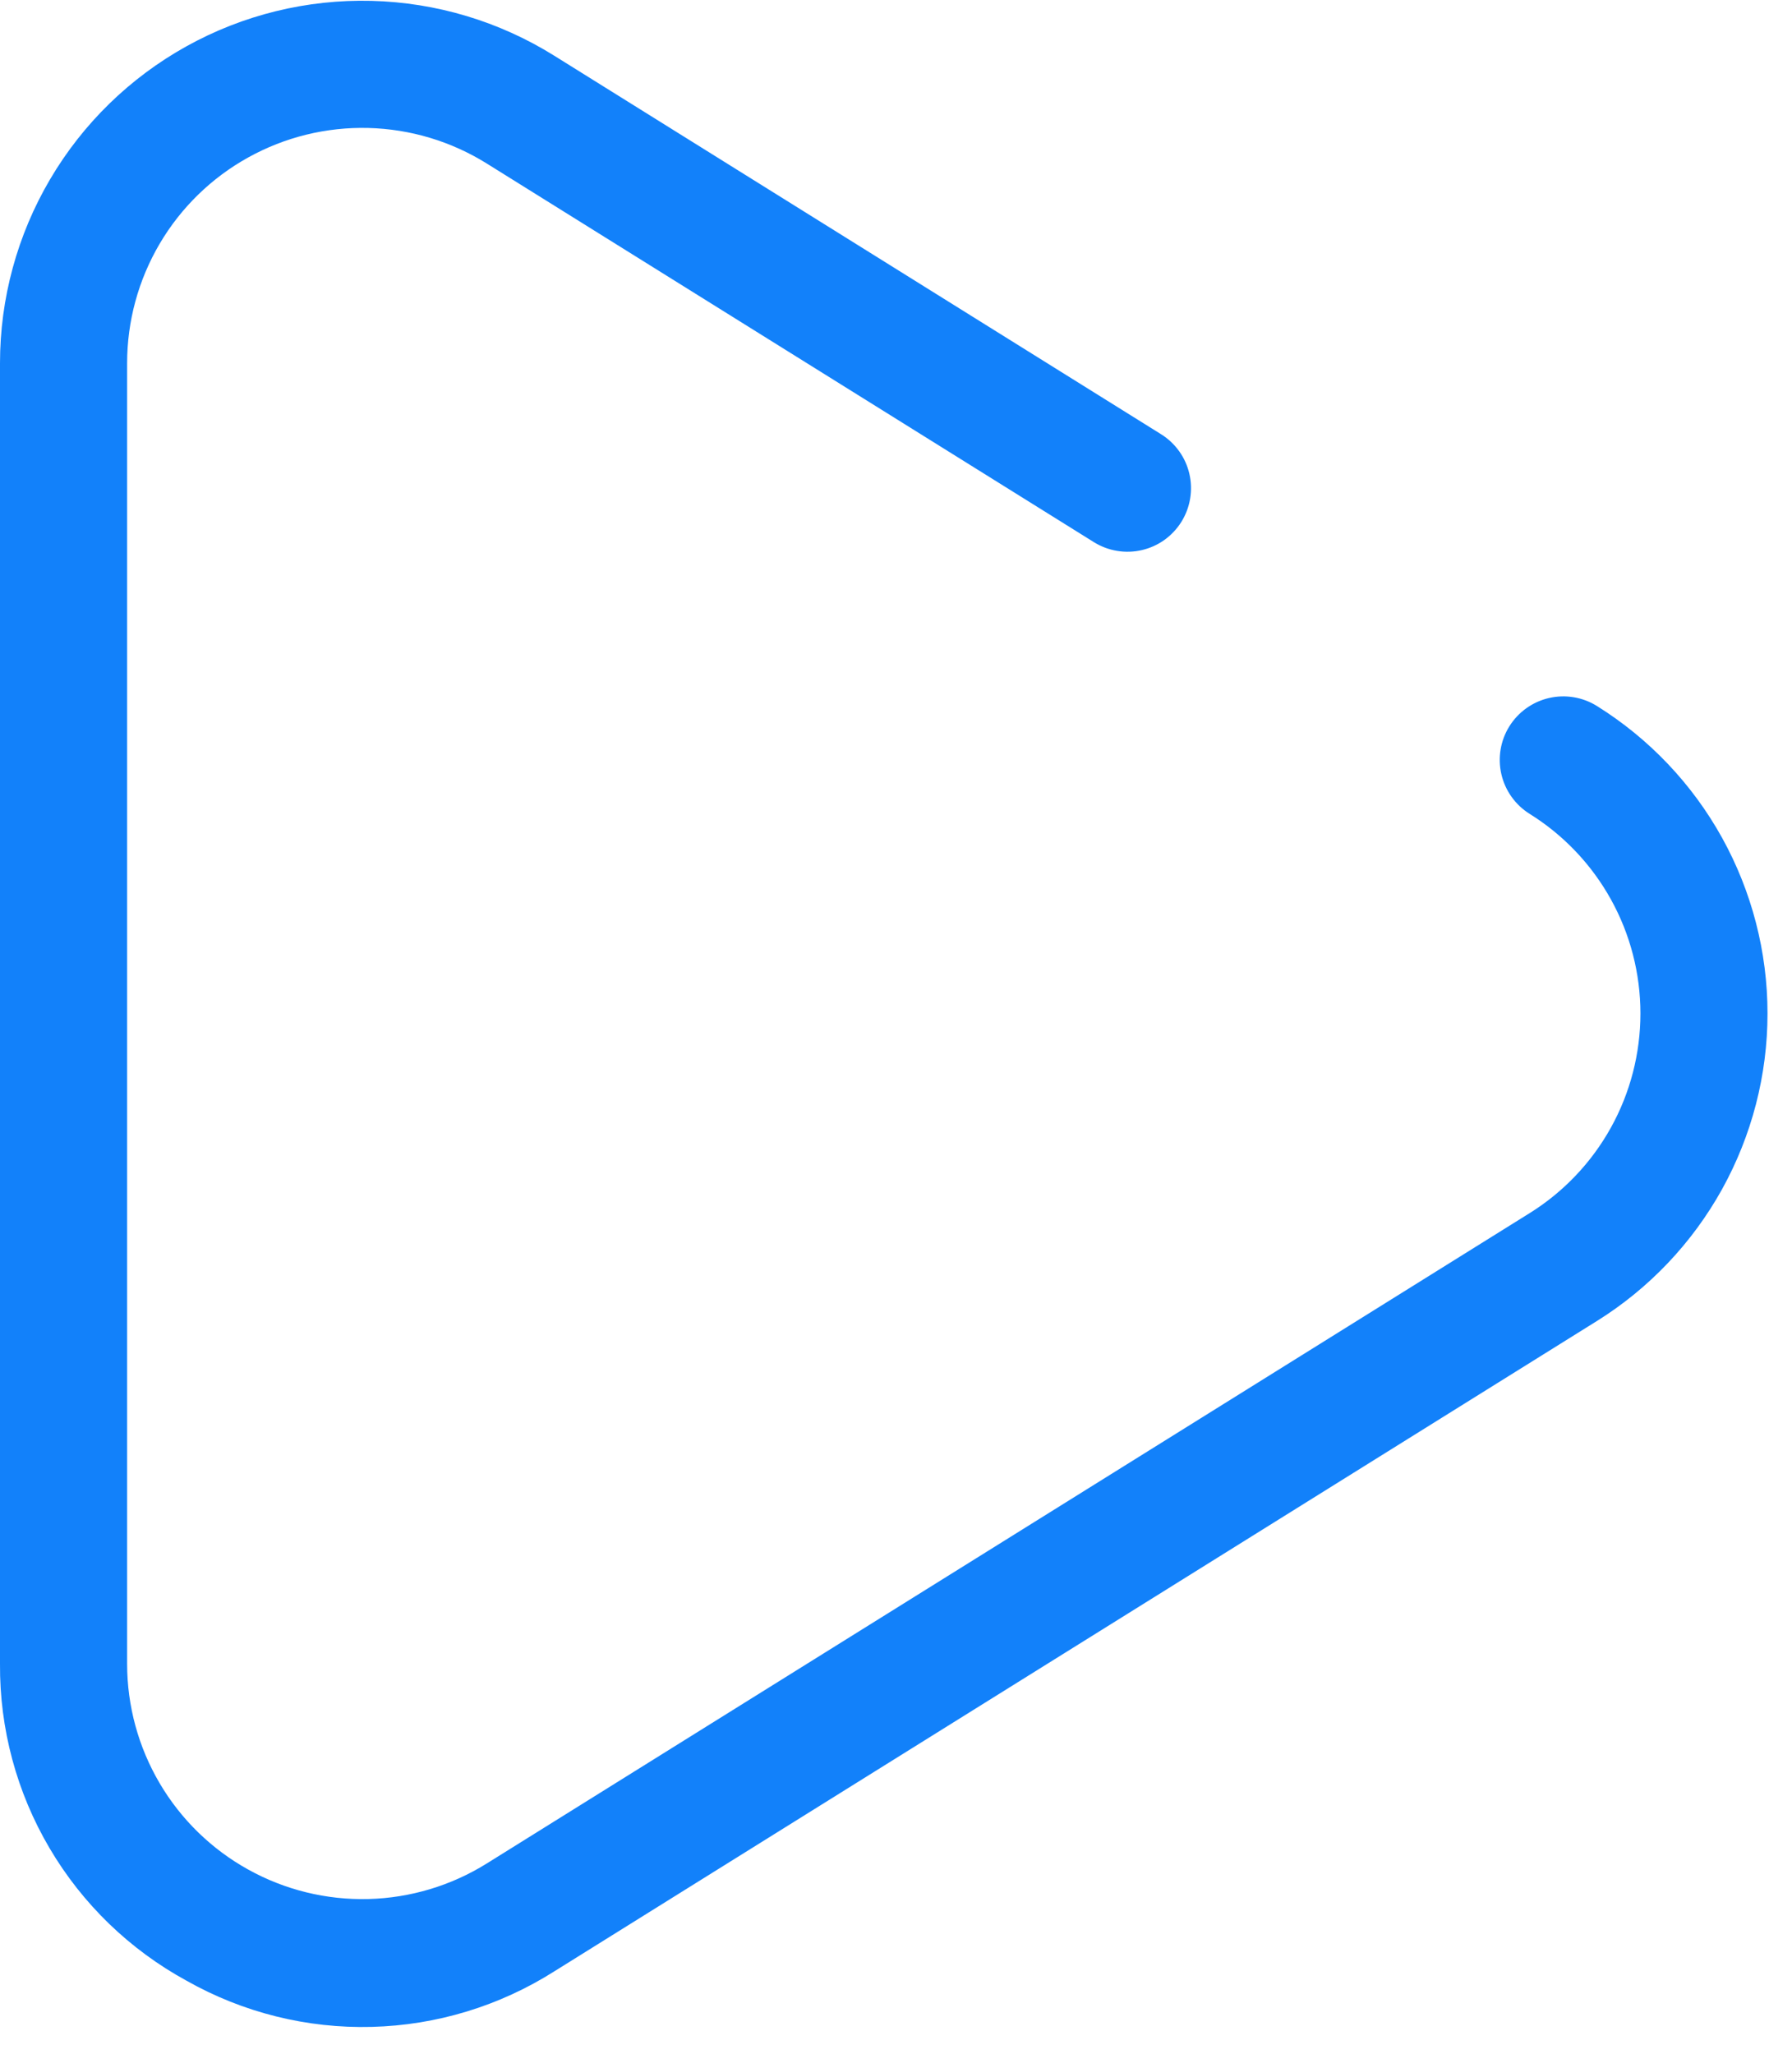 <svg width="48" height="55" viewBox="0 0 48 55" fill="none" xmlns="http://www.w3.org/2000/svg">
<g clip-path="url(#clip0_5_2)">
<path opacity="0.926" d="M42.774 18.907C42.391 18.668 41.928 18.592 41.489 18.694C41.049 18.796 40.668 19.069 40.429 19.452C40.19 19.835 40.114 20.298 40.216 20.737C40.318 21.177 40.591 21.558 40.974 21.797C41.882 22.363 42.63 23.151 43.149 24.086C43.668 25.021 43.94 26.073 43.94 27.142C43.94 28.212 43.668 29.264 43.149 30.199C42.63 31.134 41.882 31.922 40.974 32.488L13.038 49.906C12.084 50.501 10.989 50.829 9.865 50.858C8.741 50.886 7.631 50.614 6.648 50.068C5.665 49.523 4.846 48.725 4.276 47.756C3.706 46.788 3.405 45.684 3.405 44.56V9.725C3.405 8.601 3.706 7.498 4.276 6.529C4.846 5.56 5.665 4.762 6.648 4.217C7.631 3.671 8.741 3.399 9.865 3.427C10.989 3.456 12.084 3.784 13.038 4.379L29.3 14.519C29.49 14.637 29.701 14.717 29.922 14.753C30.142 14.79 30.368 14.783 30.585 14.732C30.803 14.682 31.009 14.589 31.191 14.459C31.372 14.328 31.527 14.164 31.645 13.974C31.763 13.784 31.843 13.573 31.879 13.352C31.916 13.132 31.909 12.906 31.858 12.689C31.808 12.471 31.715 12.265 31.584 12.083C31.454 11.902 31.29 11.747 31.1 11.629L14.841 1.489C13.372 0.573 11.684 0.067 9.953 0.023C8.222 -0.021 6.51 0.398 4.996 1.239C3.482 2.079 2.22 3.309 1.342 4.801C0.463 6.293 7.21408e-05 7.993 1.57999e-06 9.725V44.561C-0.012 46.295 0.446 48.001 1.327 49.495C2.207 50.99 3.477 52.217 5 53.047C6.51 53.9 8.223 54.327 9.957 54.282C11.691 54.238 13.38 53.724 14.845 52.796L42.774 35.378C44.172 34.506 45.325 33.292 46.125 31.852C46.924 30.411 47.344 28.79 47.344 27.142C47.344 25.495 46.924 23.874 46.125 22.433C45.325 20.992 44.172 19.779 42.774 18.907Z" fill="#0078FA"/>
</g>
<defs>
<clipPath id="clip0_5_2">
<rect width="47.346" height="54.286" fill="white"/>
</clipPath>
</defs>
</svg>
